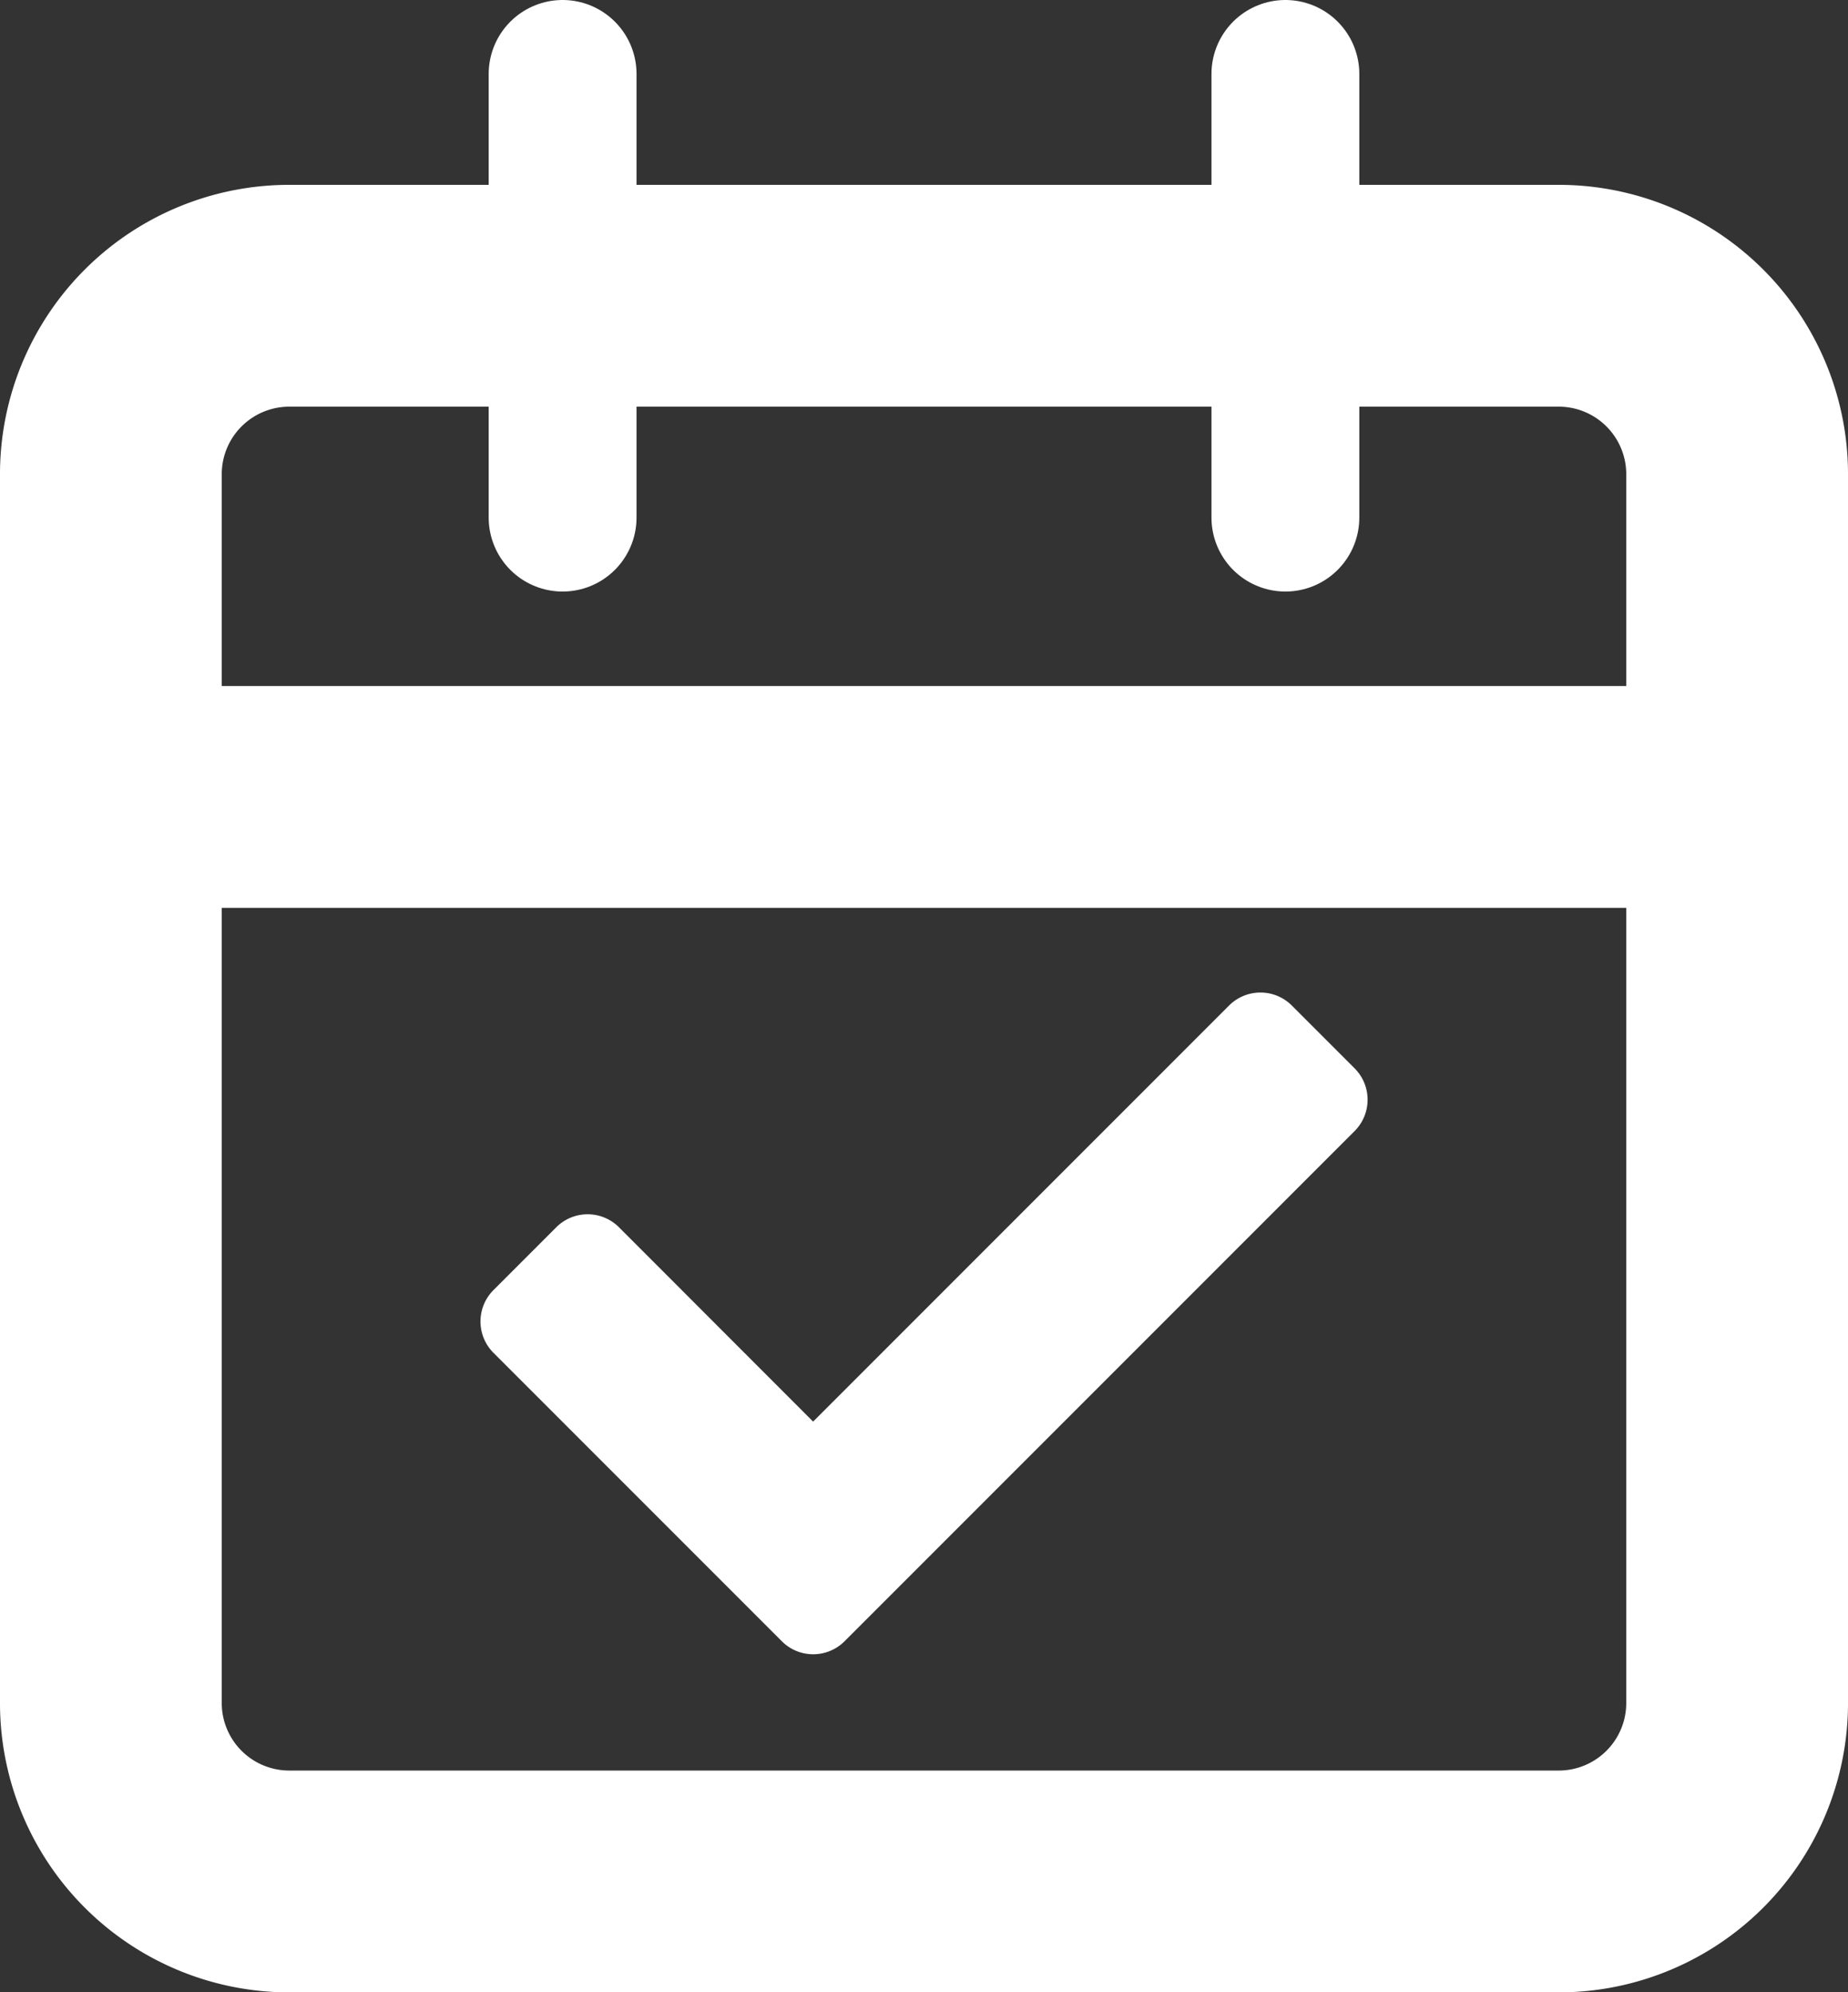<svg xmlns="http://www.w3.org/2000/svg" width="25" height="26.944" viewBox="0 0 25 26.944"><rect x="0" y="0" width="25" height="26.944" fill="#333333" stroke="none"/><g transform="translate(-3 -2)"><path d="M6.944,6H24.056A2.414,2.414,0,0,1,26.5,8.383V25.062a2.414,2.414,0,0,1-2.444,2.383H6.944A2.414,2.414,0,0,1,4.5,25.062V8.383A2.414,2.414,0,0,1,6.944,6Z" fill="none" stroke="#fff" stroke-linecap="round" stroke-linejoin="round" stroke-width="3"/><path d="M24,3V9" transform="translate(-3.611)" fill="none" stroke="#fff" stroke-linecap="round" stroke-linejoin="round" stroke-width="2"/><path d="M12,3V9" transform="translate(-1.389)" fill="none" stroke="#fff" stroke-linecap="round" stroke-linejoin="round" stroke-width="2"/><path d="M4.5,15h22" transform="translate(0 -2.222)" fill="none" stroke="#fff" stroke-linecap="round" stroke-linejoin="round" stroke-width="3"/><path d="M4.076,13.35l-3.9-3.9a.6.6,0,0,1,0-.849l.849-.849a.6.6,0,0,1,.849,0L4.5,10.38l5.627-5.627a.6.6,0,0,1,.849,0l.849.849a.6.6,0,0,1,0,.849l-6.9,6.9A.6.6,0,0,1,4.076,13.35Z" transform="translate(9.5 10.846)" fill="#fff"/></g></svg>